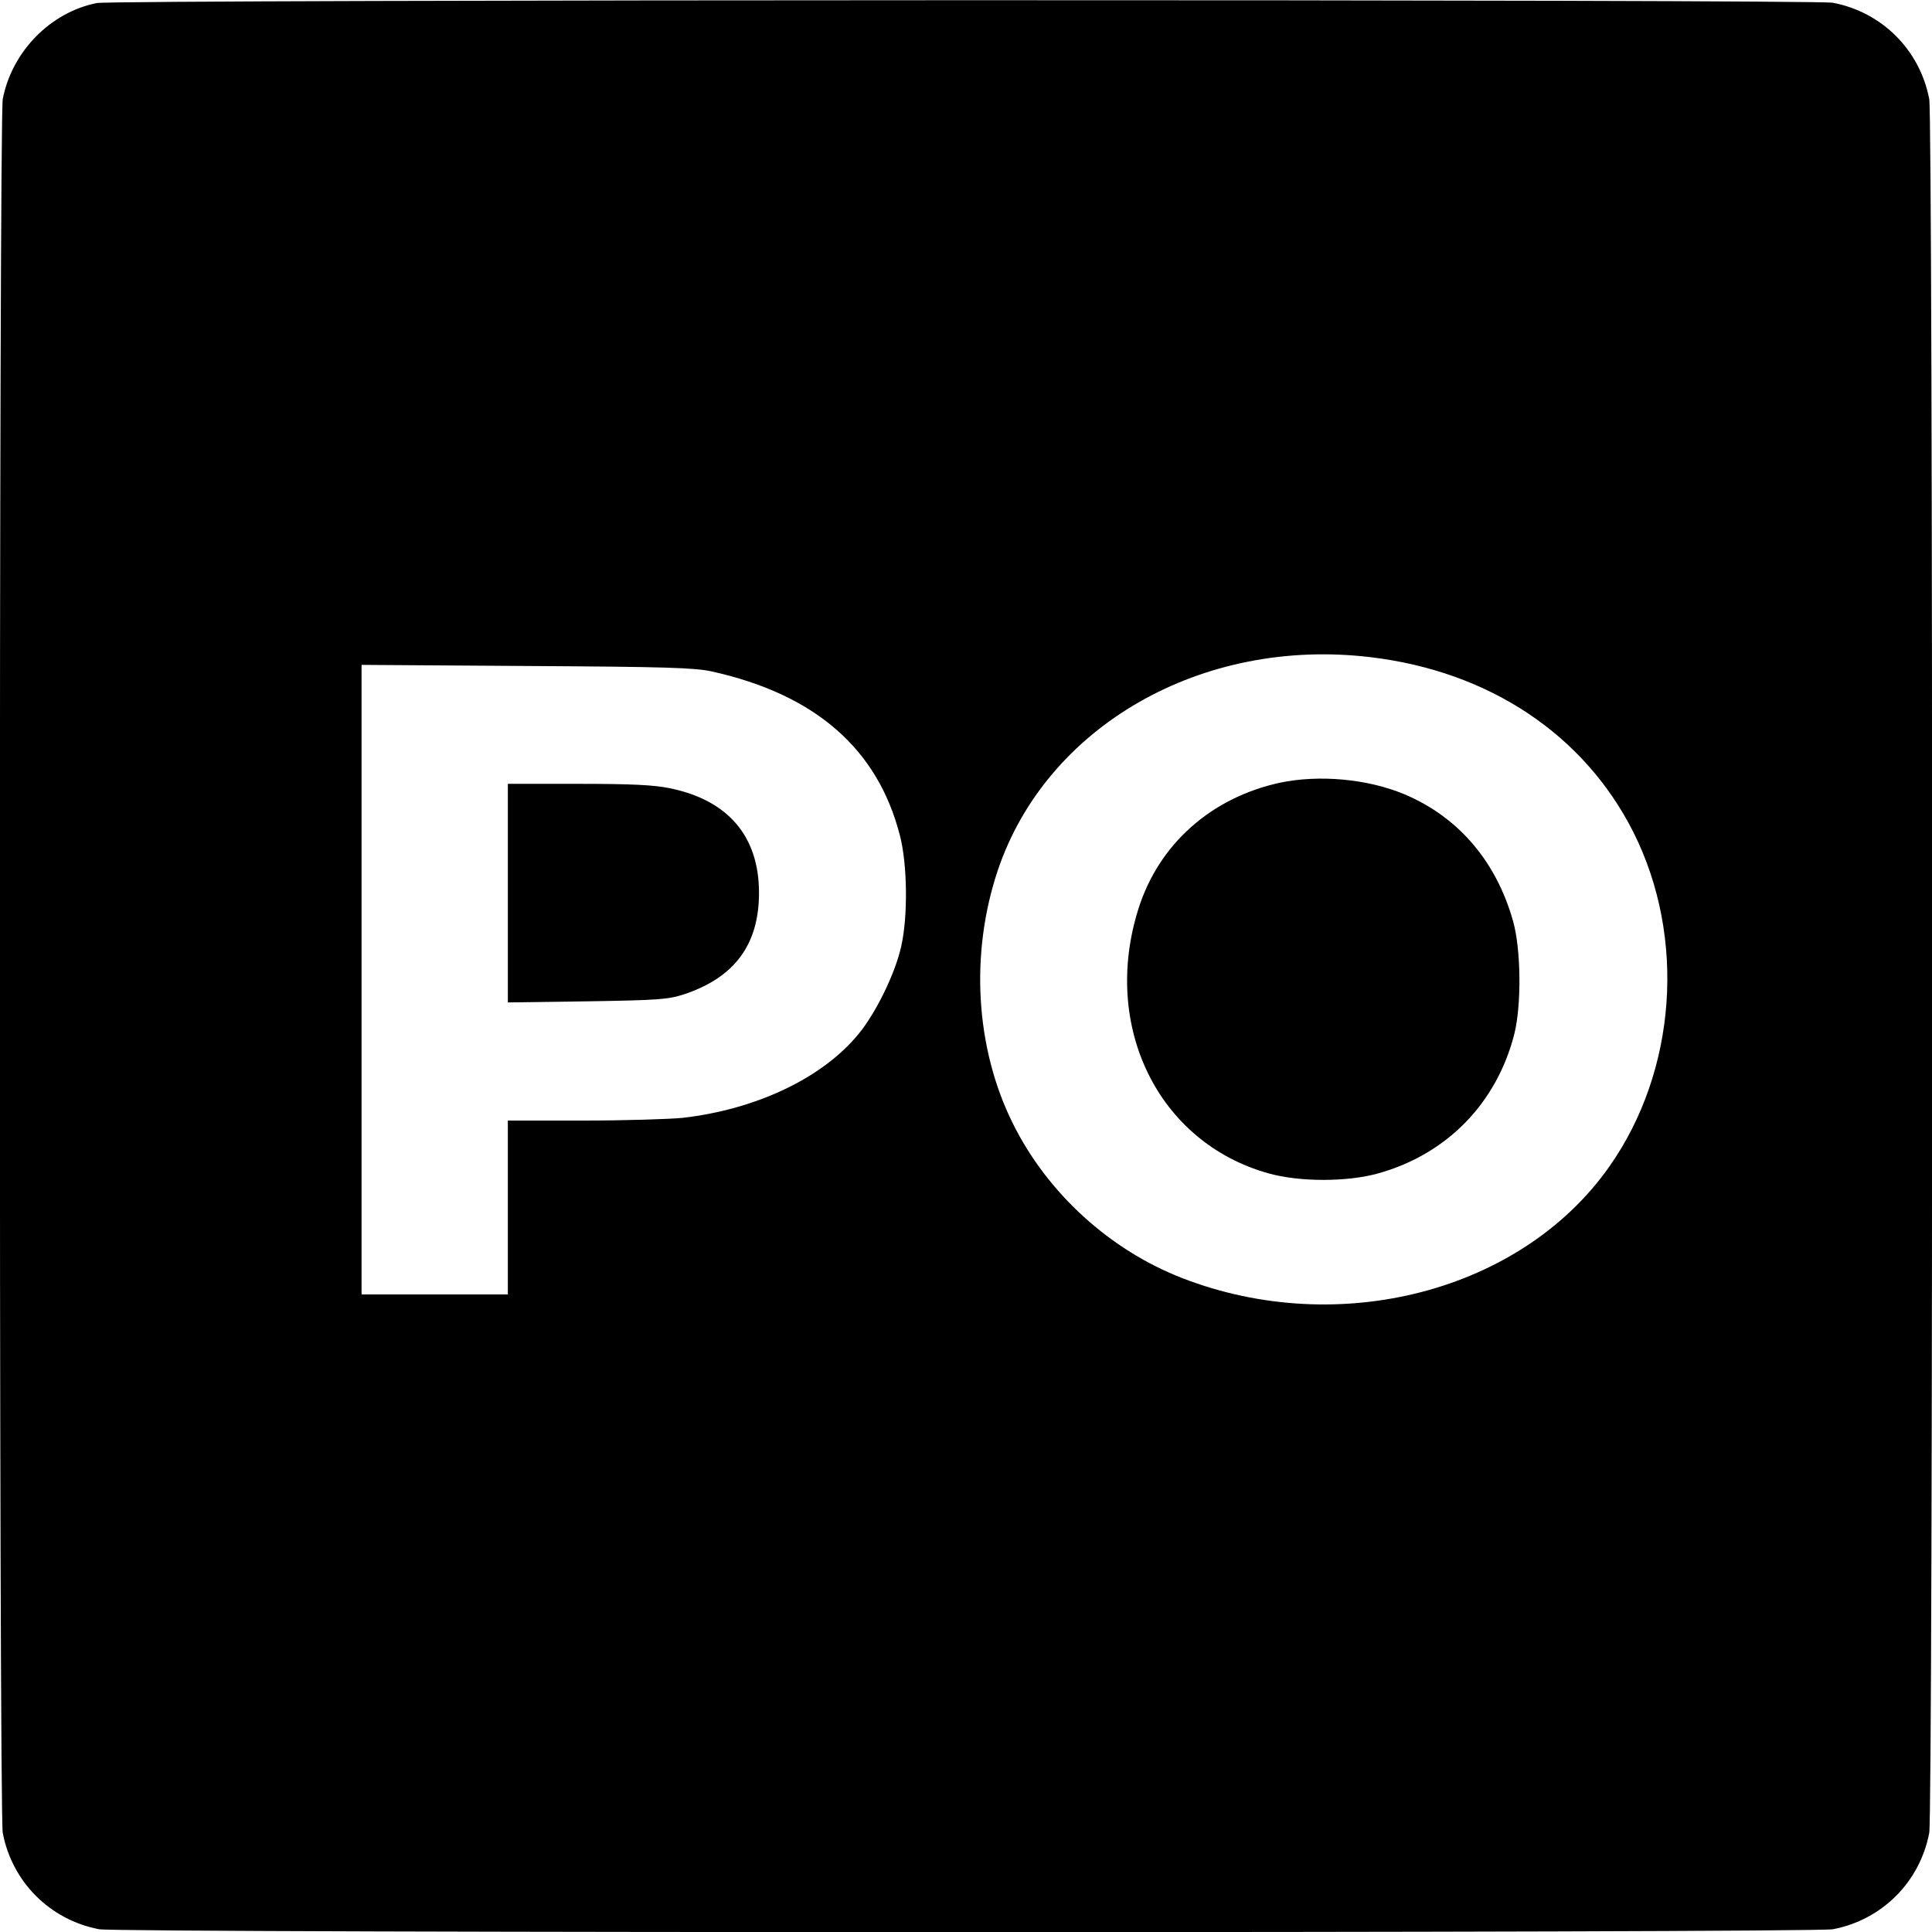 <?xml version="1.0" standalone="no"?>
<!DOCTYPE svg PUBLIC "-//W3C//DTD SVG 20010904//EN"
 "http://www.w3.org/TR/2001/REC-SVG-20010904/DTD/svg10.dtd">
<svg version="1.0" xmlns="http://www.w3.org/2000/svg"
 width="700pt" height="700pt" viewBox="0 0 700 700"
 preserveAspectRatio="xMidYMid meet">
<g transform="translate(0,700) scale(0.1,-0.1)"
fill="#000000" stroke="none">
<path d="M351 6989 c-168 -33 -308 -176 -341 -348 -14 -75 -14 -6207 0 -6282
34 -178 171 -315 349 -349 75 -14 6207 -14 6282 0 178 34 315 171 349 349 14
75 14 6207 0 6282 -34 178 -171 315 -349 349 -67 13 -6225 12 -6290 -1z m4614
-2370 c431 -51 775 -281 953 -634 192 -382 157 -866 -88 -1213 -318 -451 -978
-623 -1546 -403 -263 102 -489 308 -614 560 -136 273 -156 615 -55 917 176
523 739 846 1350 773z m-2385 -52 c373 -83 599 -279 680 -592 28 -105 30 -297
5 -405 -22 -98 -91 -239 -154 -316 -130 -159 -369 -273 -636 -304 -49 -5 -213
-10 -362 -10 l-273 0 0 -315 0 -315 -265 0 -265 0 0 1141 0 1140 598 -4 c506
-3 608 -6 672 -20z"/>
<path d="M4637 4164 c-248 -54 -438 -222 -512 -456 -135 -426 71 -847 470
-959 113 -32 287 -32 400 0 249 70 429 256 492 506 26 106 24 306 -5 408 -61
217 -199 377 -393 459 -134 56 -309 72 -452 42z"/>
<path d="M1840 3764 l0 -396 288 4 c256 4 294 7 349 25 185 61 273 181 273
368 0 205 -112 336 -323 379 -58 12 -138 16 -332 16 l-255 0 0 -396z"/>
</g>
</svg>
